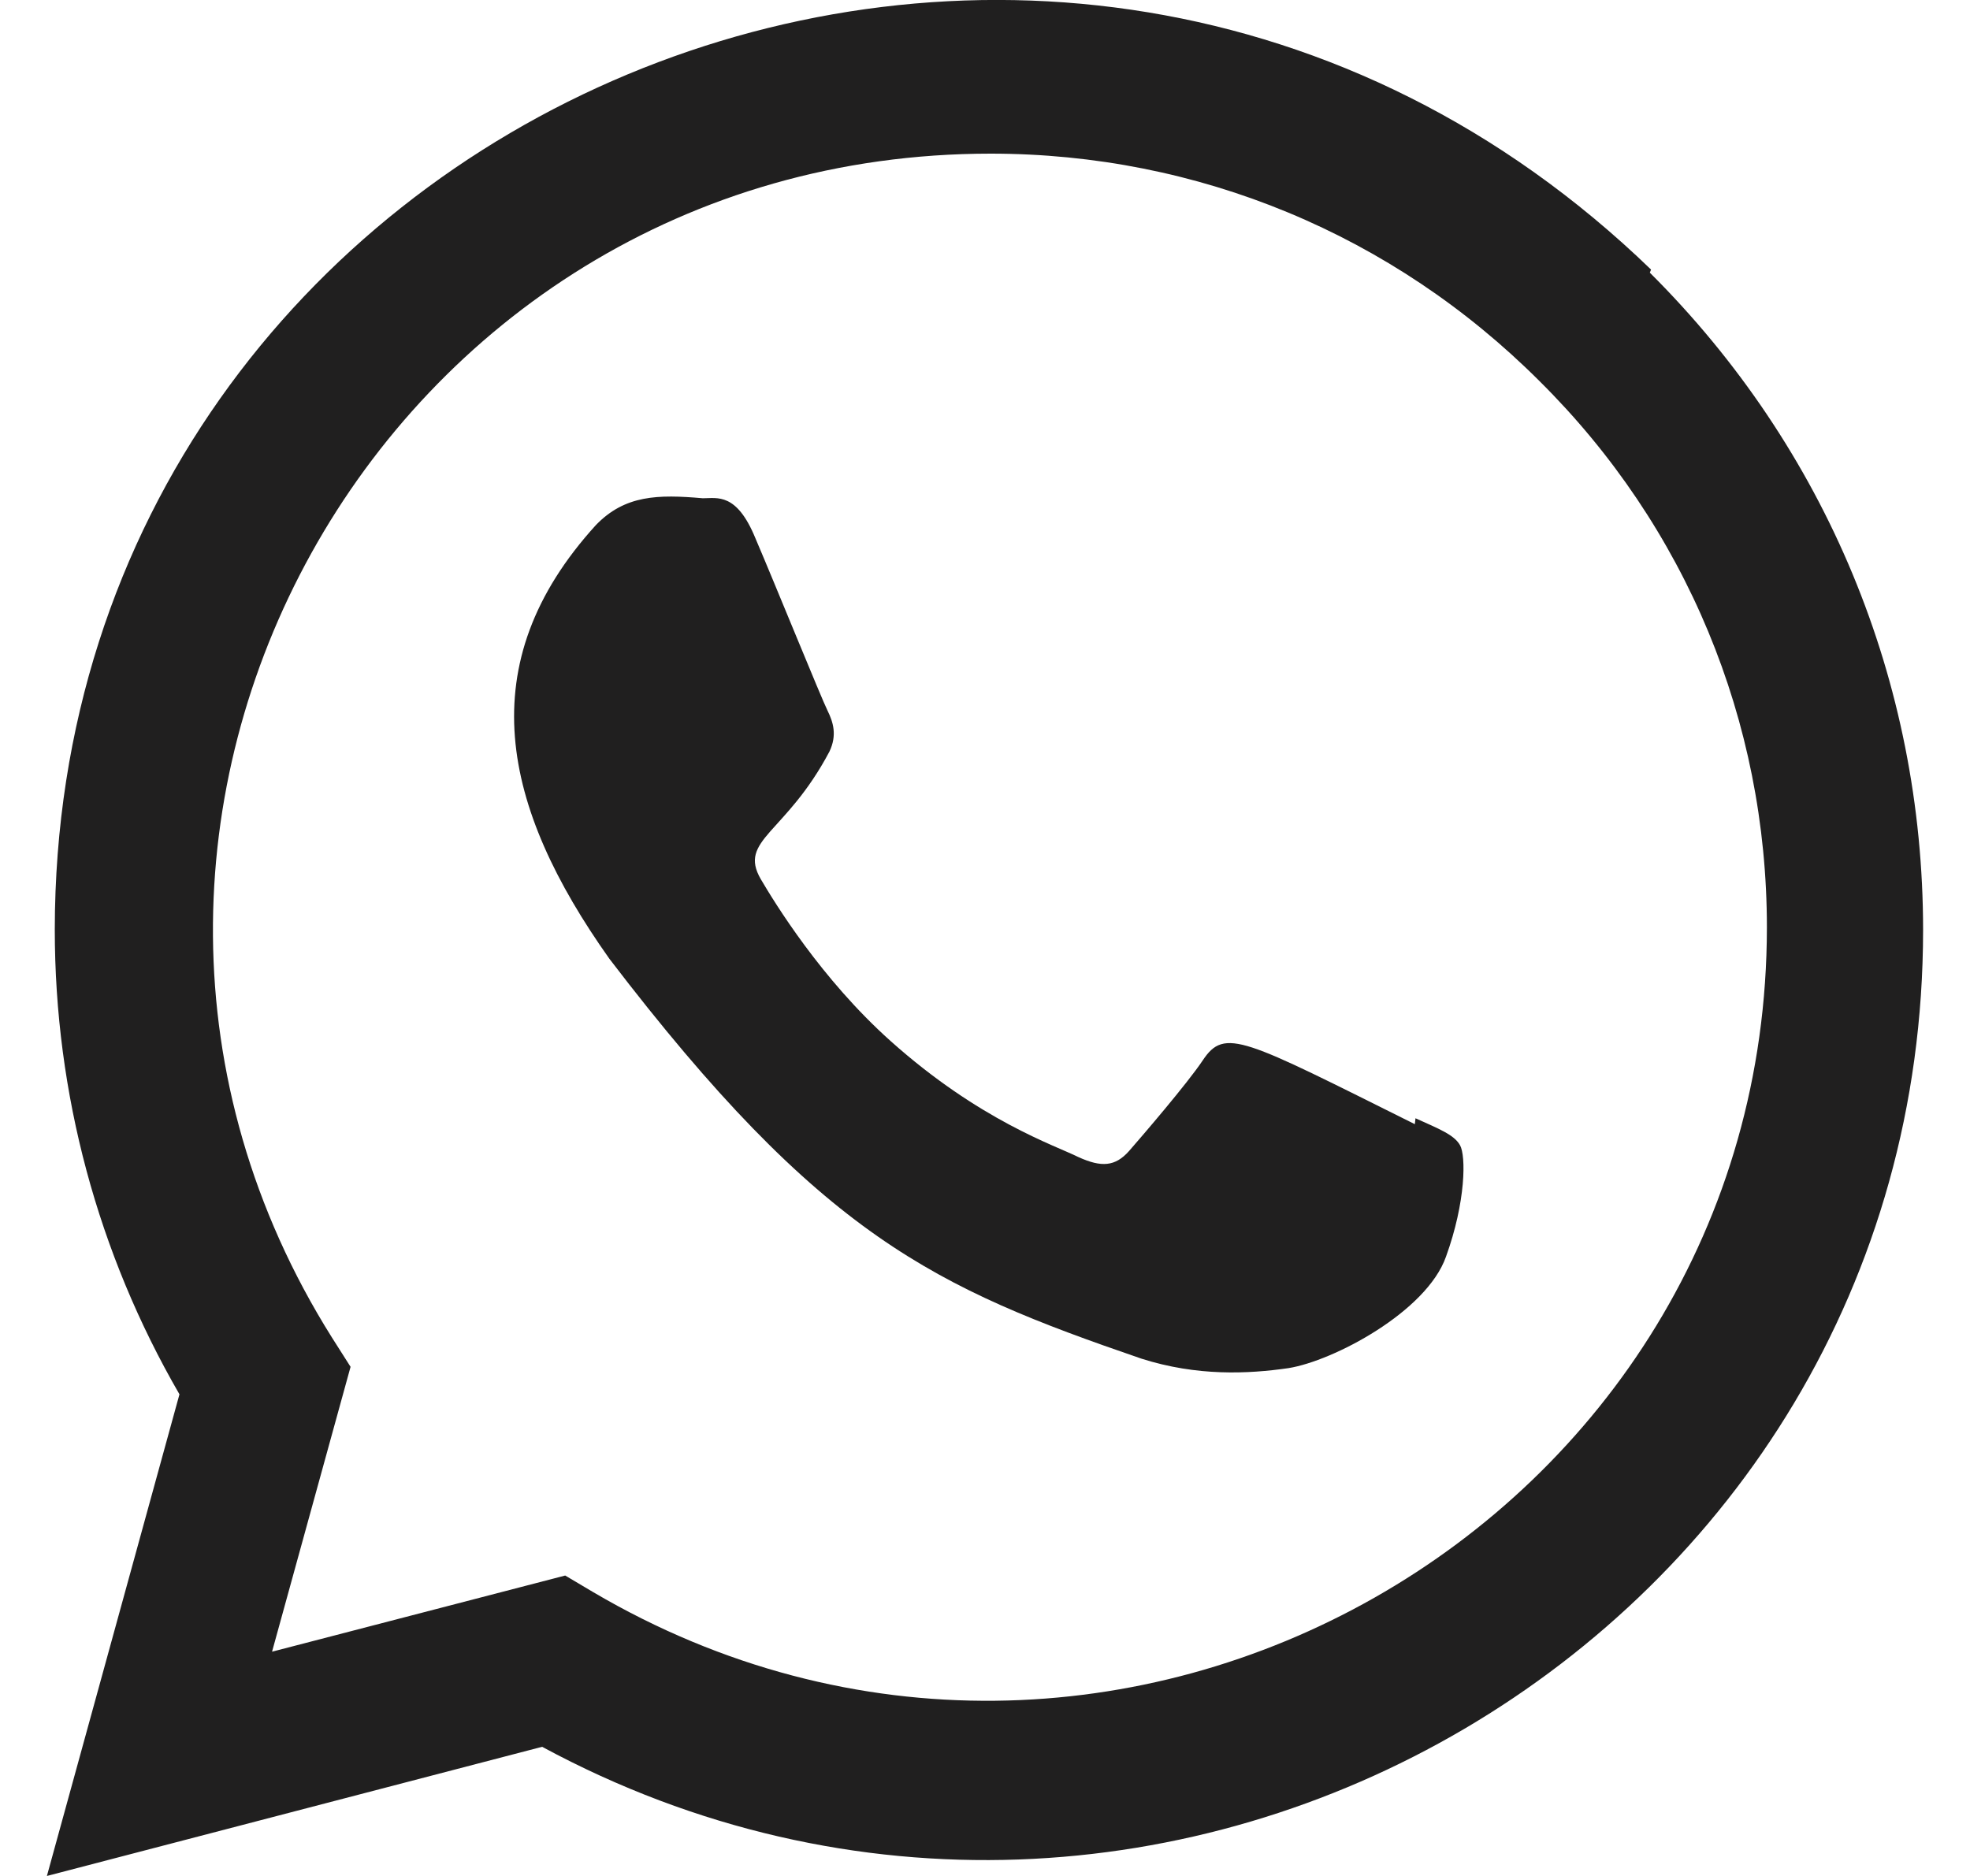 <svg width="21" height="20" viewBox="0 0 21 20" fill="none" xmlns="http://www.w3.org/2000/svg">
<g clip-path="url(#clip0_181_767)">
<path d="M15.089 11.922L15.082 11.985C13.249 11.072 13.057 10.95 12.821 11.305C12.657 11.551 12.178 12.108 12.034 12.273C11.888 12.436 11.743 12.448 11.496 12.336C11.246 12.211 10.443 11.948 9.493 11.098C8.753 10.436 8.257 9.623 8.11 9.373C7.866 8.952 8.377 8.892 8.842 8.012C8.925 7.837 8.882 7.699 8.821 7.575C8.758 7.45 8.261 6.225 8.052 5.737C7.852 5.25 7.647 5.312 7.492 5.312C7.012 5.27 6.662 5.277 6.352 5.598C5.007 7.077 5.347 8.602 6.497 10.223C8.759 13.183 9.964 13.728 12.168 14.485C12.762 14.674 13.305 14.648 13.734 14.586C14.213 14.51 15.207 13.985 15.414 13.398C15.627 12.81 15.627 12.322 15.564 12.21C15.502 12.098 15.339 12.035 15.089 11.922Z" fill="#201F1F"/>
<path d="M17.6 2.874C11.193 -3.32 0.588 1.172 0.584 9.911C0.584 11.658 1.042 13.361 1.913 14.865L0.5 20L5.779 18.623C12.367 22.182 20.497 17.457 20.5 9.916C20.5 7.269 19.467 4.778 17.587 2.907L17.6 2.874ZM18.835 9.888C18.83 16.249 11.848 20.222 6.325 16.975L6.025 16.797L2.9 17.609L3.737 14.572L3.538 14.259C0.102 8.788 4.05 1.638 10.56 1.638C12.772 1.638 14.848 2.501 16.411 4.063C17.973 5.612 18.835 7.688 18.835 9.888Z" fill="#201F1F"/>
</g>
<defs>
<clipPath id="clip0_181_767">
<rect width="20" height="20" fill="white" transform="translate(0.5)"/>
</clipPath>
</defs>
</svg>
